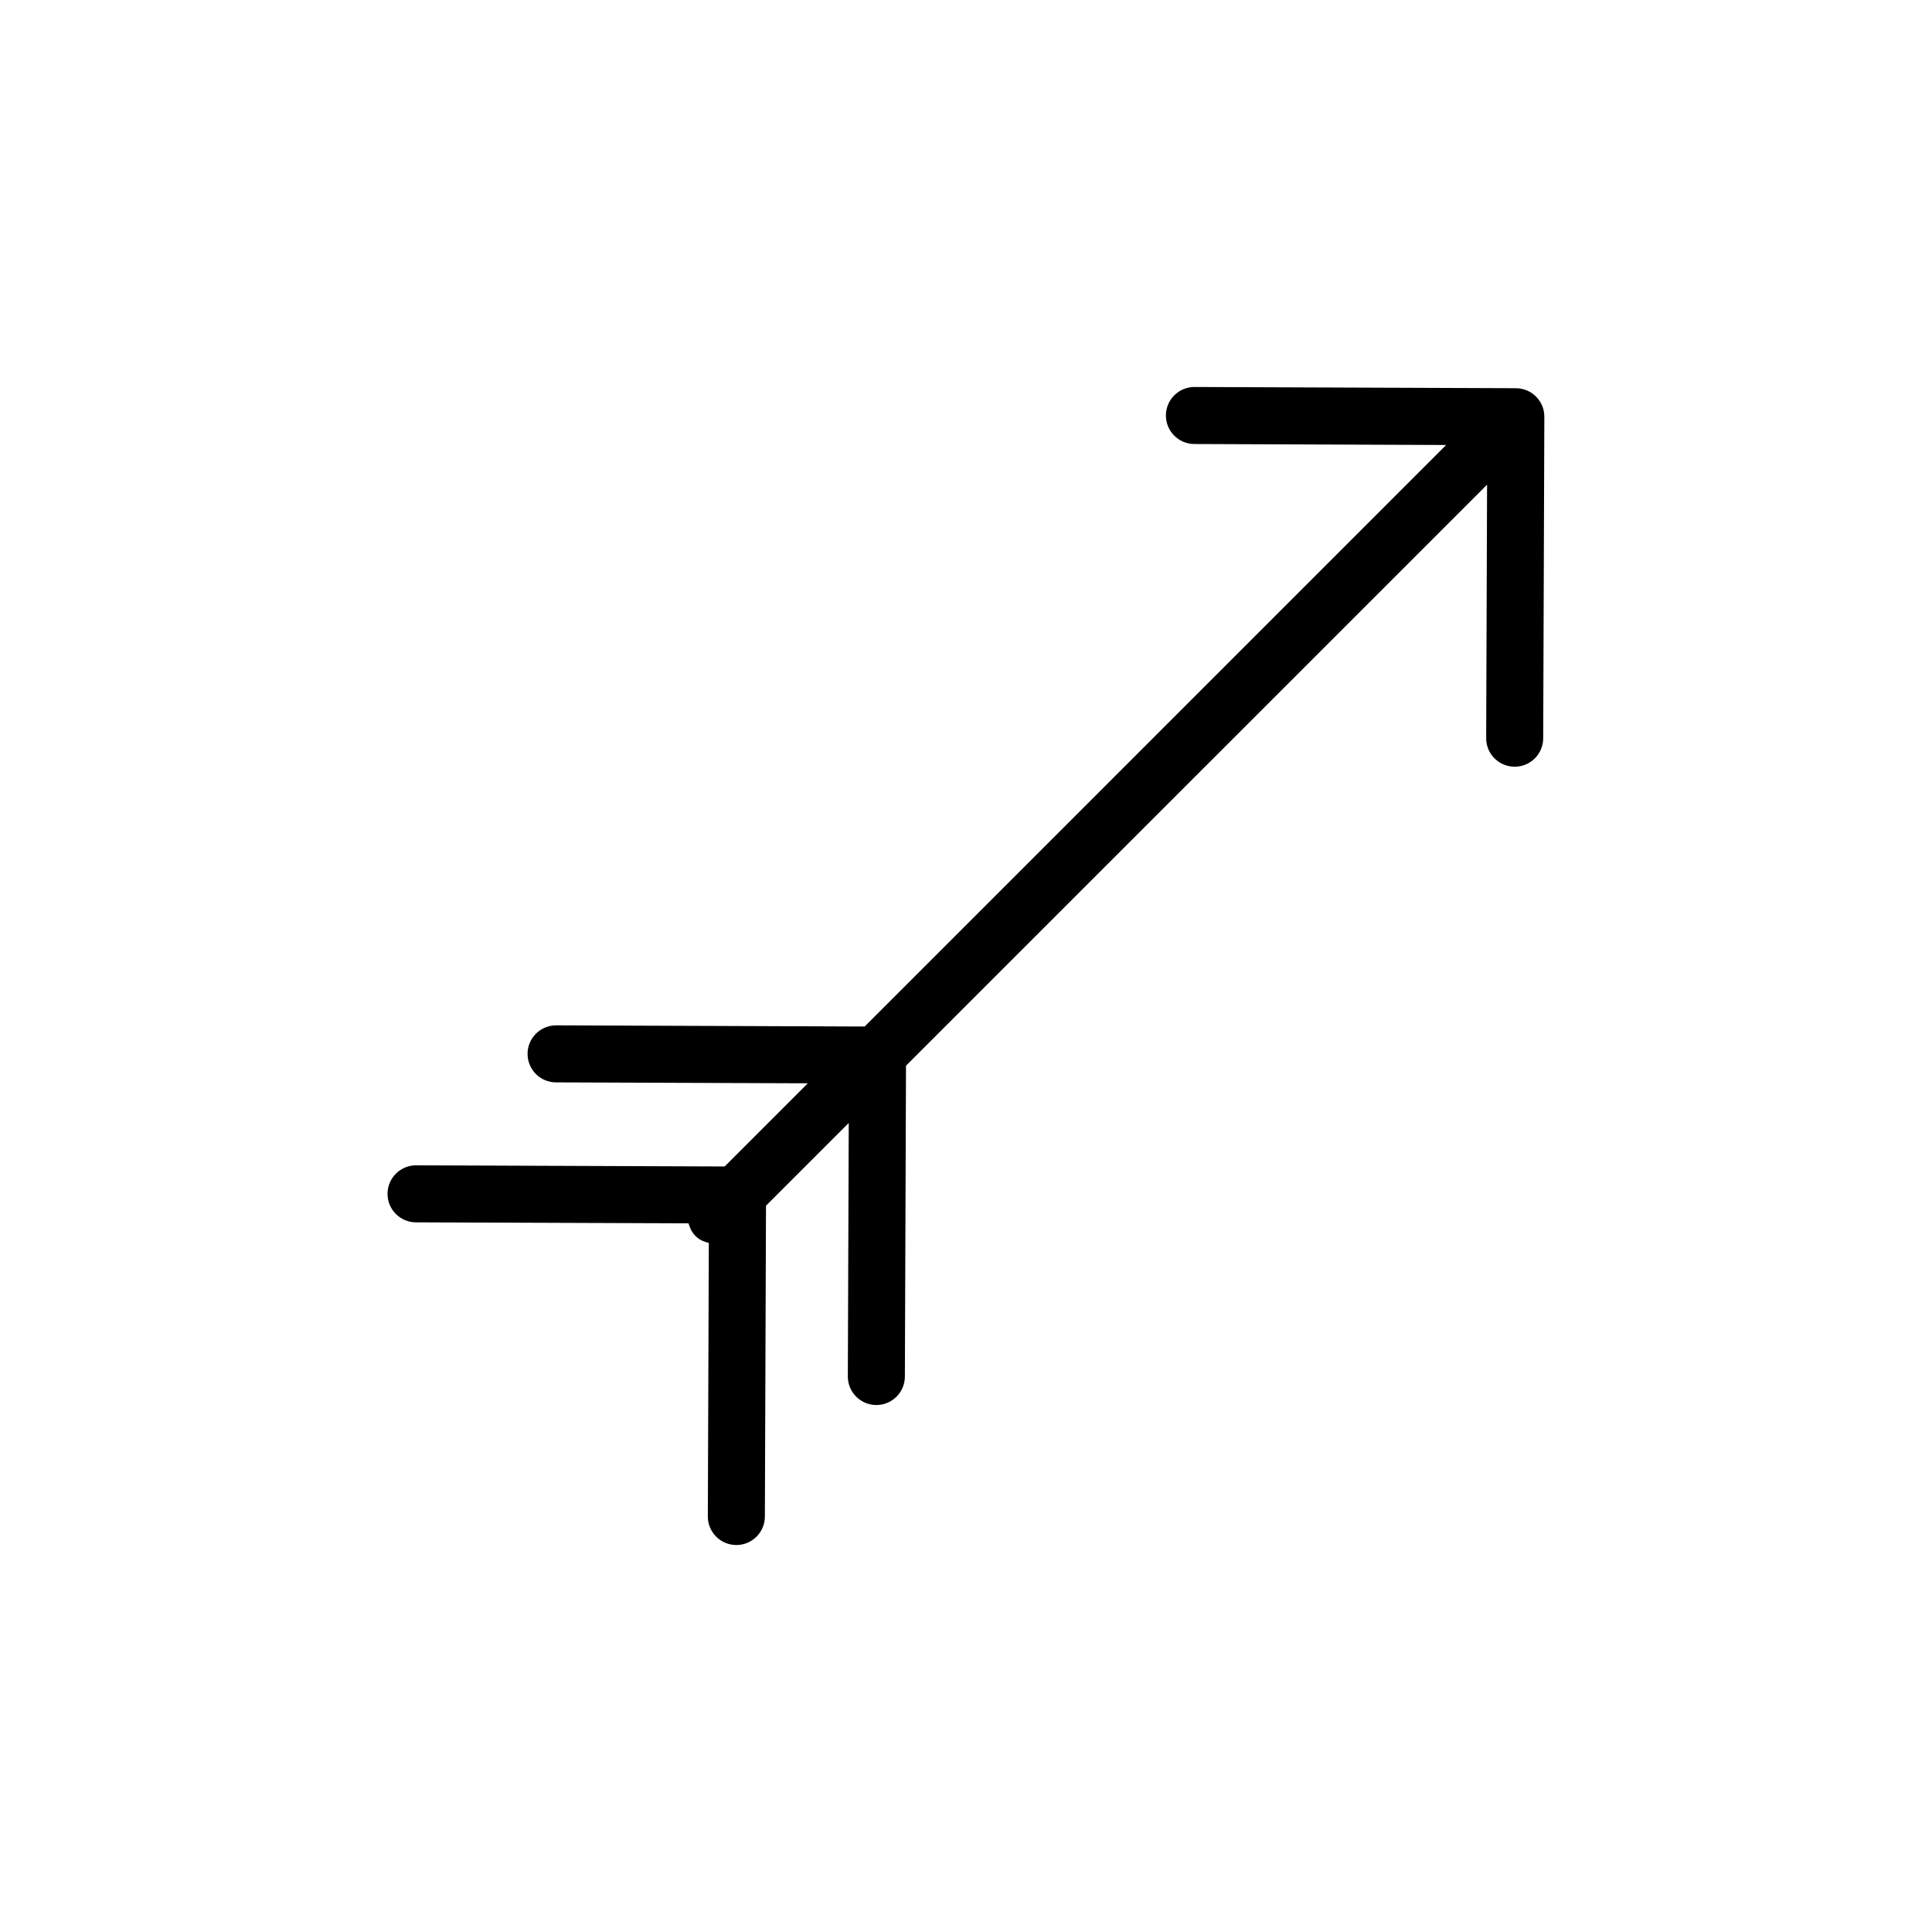<?xml version="1.0" encoding="UTF-8"?>
<!-- The Best Svg Icon site in the world: iconSvg.co, Visit us! https://iconsvg.co -->
<svg fill="#000000" width="800px" height="800px" version="1.1" viewBox="144 144 512 512" xmlns="http://www.w3.org/2000/svg">
 <path d="m545.75 246.88-85.184-0.324h-0.031c-4.16 0-7.543 3.367-7.559 7.527-0.016 4.172 3.356 7.57 7.527 7.586l66.738 0.258-154.1 154.11-81.742-0.309h-0.031c-4.16 0-7.543 3.367-7.559 7.527-0.016 4.176 3.356 7.57 7.527 7.586l66.738 0.246-22.035 22.043-81.75-0.309h-0.031c-4.16 0-7.543 3.367-7.559 7.527-0.016 4.176 3.356 7.57 7.527 7.586l72.25 0.266c0.336 1.215 0.871 2.383 1.824 3.336 1.008 1.008 2.258 1.547 3.547 1.863l-0.262 72.465c-0.016 4.172 3.356 7.566 7.527 7.582h0.031c4.16 0 7.543-3.367 7.559-7.527l0.297-82.395 21.93-21.93-0.242 67.168c-0.016 4.172 3.356 7.566 7.527 7.582h0.031c4.16 0 7.543-3.367 7.559-7.527l0.297-82.395 153.99-153.98-0.238 67.164c-0.016 4.172 3.356 7.566 7.531 7.582h0.023c4.16 0 7.543-3.367 7.559-7.531l0.301-85.195c0.027-4.168-3.344-7.562-7.516-7.578z"/>
</svg>